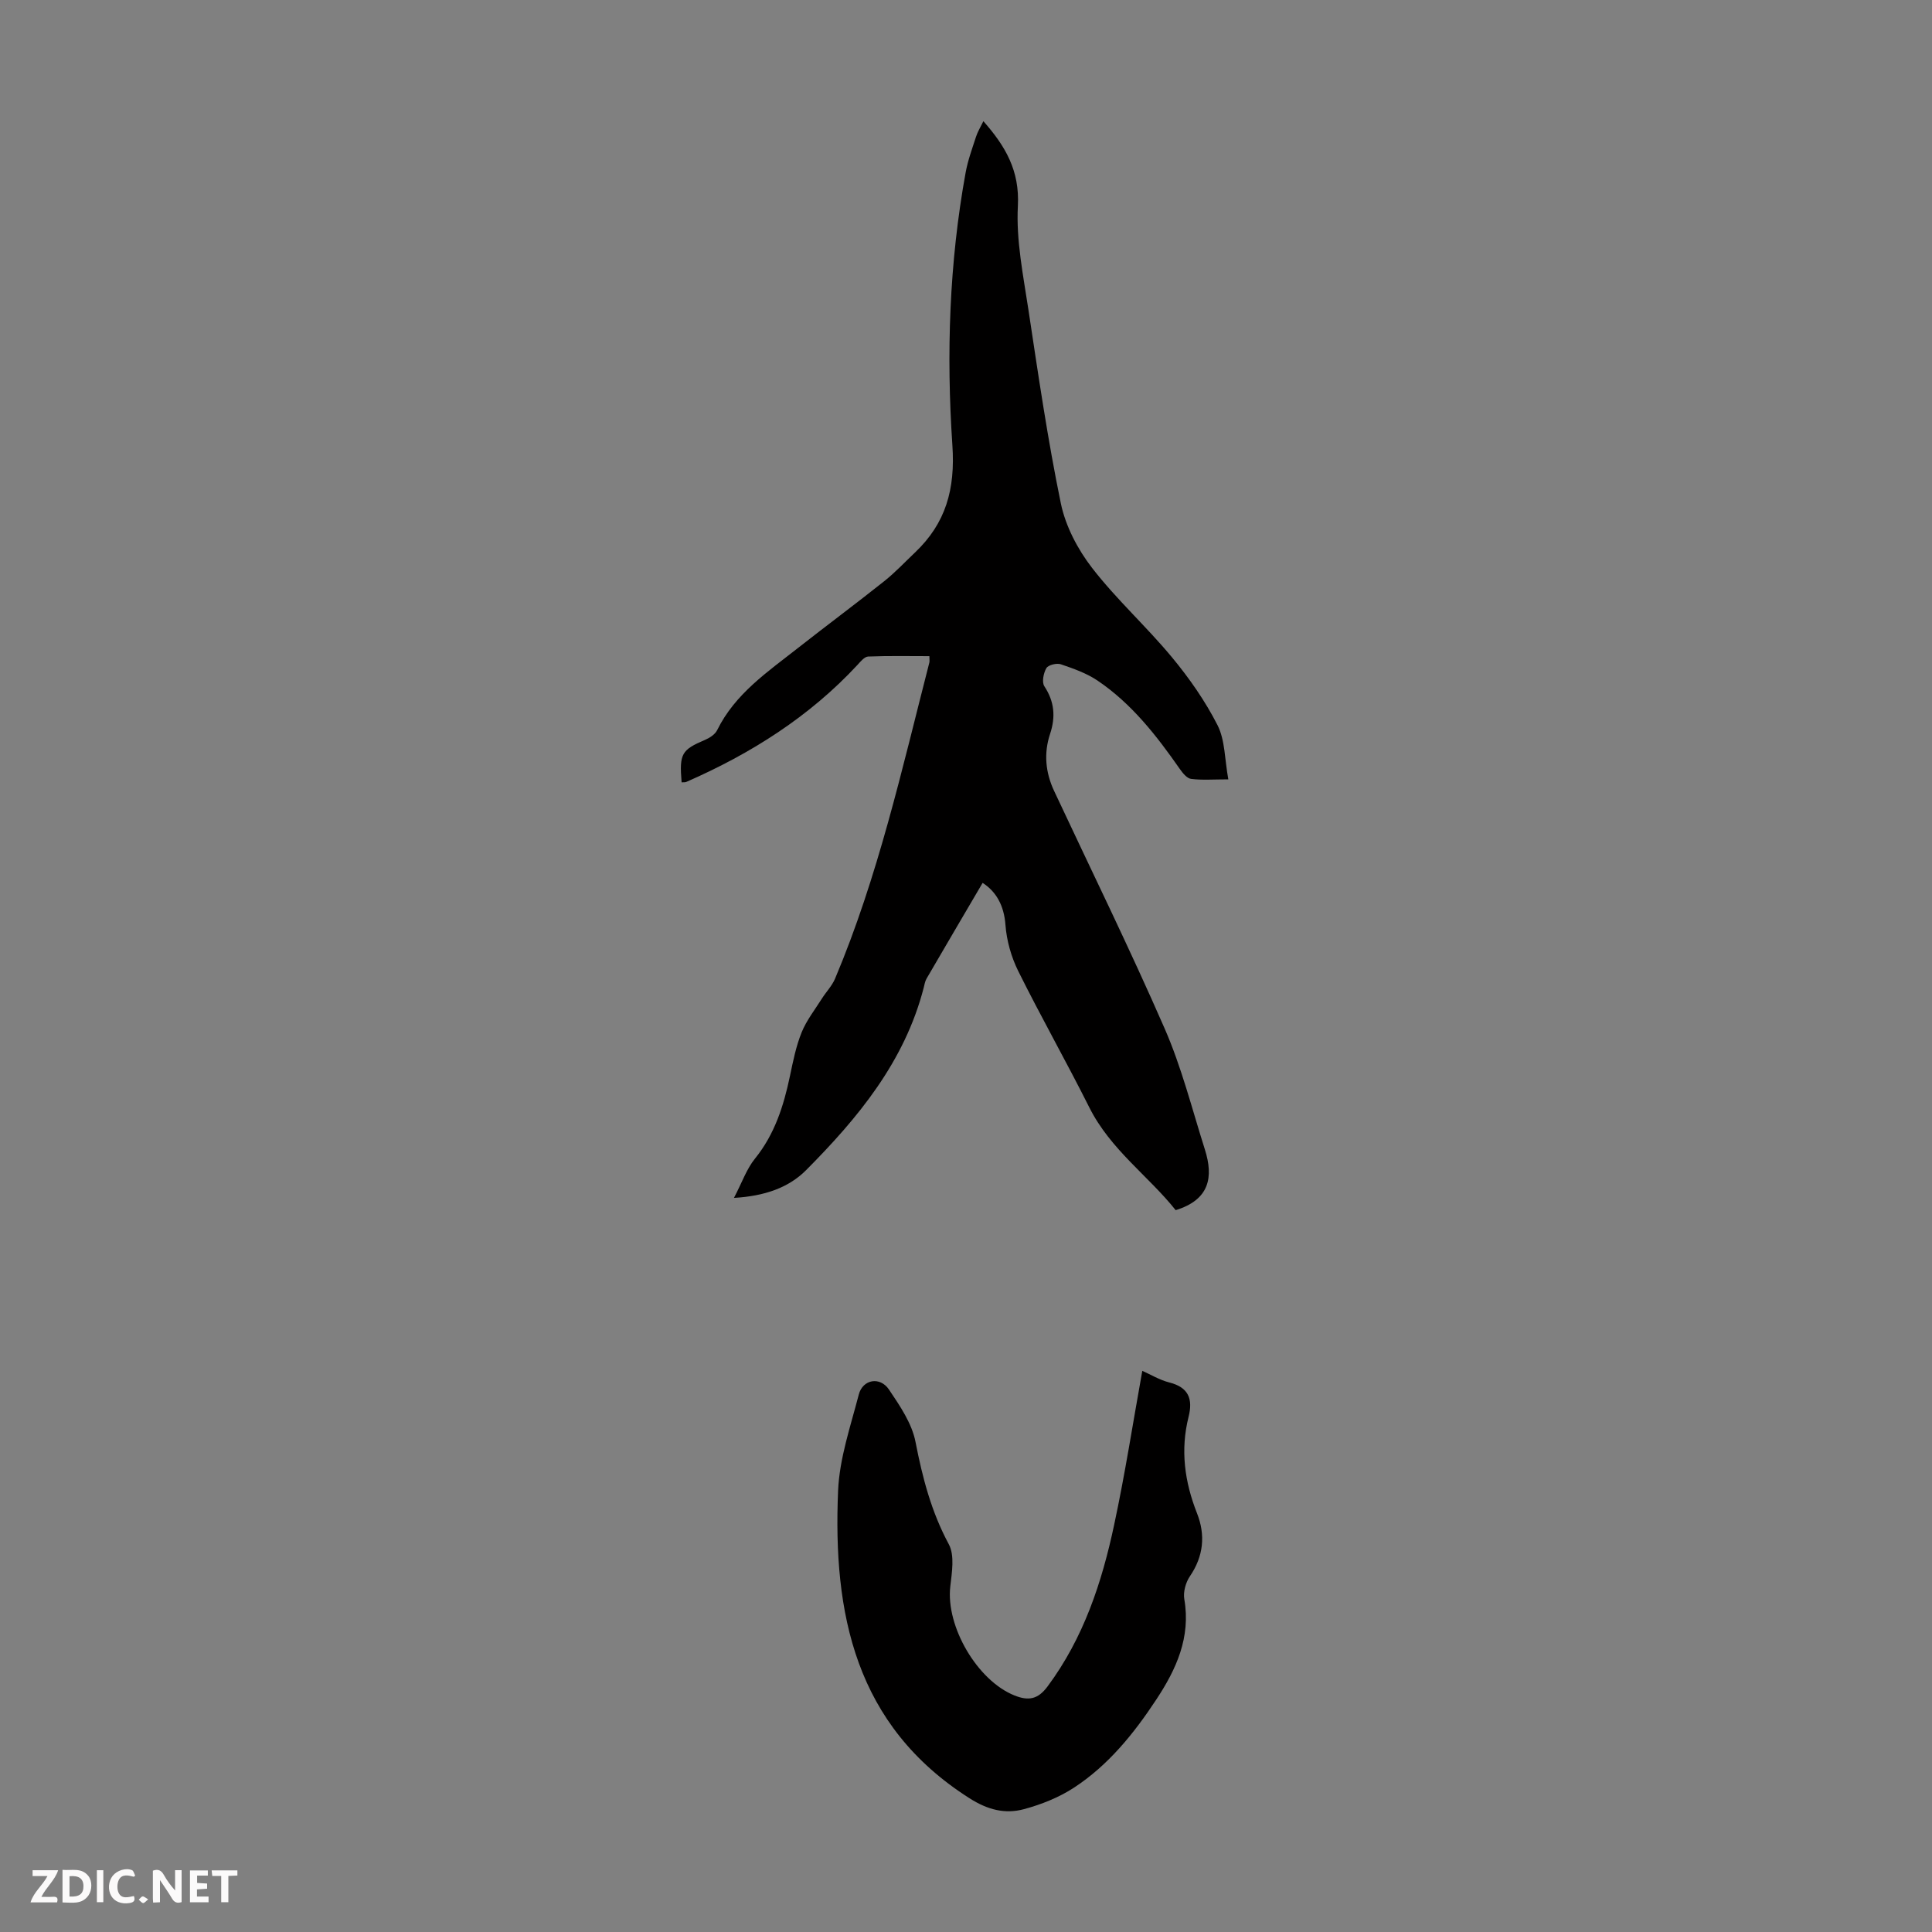 <svg enable-background="new 0 0 400 400" viewBox="0 0 400 400" xmlns="http://www.w3.org/2000/svg"><rect x="0" y="0" width="400" height="400" fill="#808080" stroke="none"/><g fill="#fbfafa"><path d="m37.59 393.81c-.92.31-1.52.05-2-.78-.7-1.2-1.52-2.34-2.47-3.78v4.59c-.55.03-.95.05-1.41.07-.03-.37-.06-.64-.06-.91 0-1.91 0-3.81 0-5.7 1.13-.41 1.77-.03 2.29.91.62 1.11 1.38 2.14 2.31 3.19v-4.2h1.35v6.61z"/><path d="m12.94 393.88v-6.75c1.9.19 3.93-.54 5.37 1.29.8 1.01.78 2.88.03 3.97-1.37 1.97-3.4 1.51-5.4 1.49m1.45-1.22c2.04.12 2.92-.58 2.89-2.21-.03-1.51-.98-2.19-2.89-2z"/><path d="m11.81 393.87h-5.49c.68-2.18 2.47-3.48 3.51-5.45h-3.08v-1.21h5.29c-.71 2.13-2.44 3.48-3.47 5.51.86 0 1.63.04 2.39-.01.79-.05 1.14.21.85 1.16"/><path d="m39.33 393.86v-6.61h3.7v1.07h-2.22v1.52c.68.04 1.34.09 2.07.13v1.07c-.72.05-1.38.09-2.1.14v1.48h2.4v1.19h-3.85z"/><path d="m27.71 388.56c-1.15-.3-2.46-.61-3.1.64-.37.73-.41 1.93-.06 2.67.63 1.35 1.99.93 3.17.68.35.94-.01 1.32-.93 1.46-1.62.25-3.05-.27-3.76-1.48-.73-1.24-.6-3.03.31-4.17.88-1.11 2.71-1.7 4-1.16.32.13.44.74.65 1.12-.1.08-.19.16-.28.24"/><path d="m49.15 387.24v1.07c-.59.02-1.17.05-1.87.08v5.44h-1.48v-5.44h-1.85c-.05-.4-.08-.73-.13-1.15z"/><path d="m20.06 387.21h1.33v6.62h-1.33z"/><path d="m30.68 393.25c-.49.38-.8.79-1.05.76-.32-.05-.6-.45-.9-.7.26-.24.51-.64.8-.67.29-.04.62.3 1.15.61"/></g><path d="m151.96 248.01c1.67-3.19 2.61-5.99 4.35-8.13 4.09-5.06 5.94-10.92 7.24-17.1.64-3.05 1.26-6.17 2.42-9.04 1.01-2.49 2.75-4.7 4.2-7 .88-1.39 2.09-2.63 2.72-4.12 8.9-21.1 13.85-43.38 19.52-65.44.08-.31.01-.66.01-1.33-4.25 0-8.47-.09-12.68.08-.76.03-1.56 1.02-2.19 1.71-9.98 10.76-22.1 18.4-35.44 24.24-.29.13-.66.07-.99.09-.49-5.93-.01-6.72 4.86-8.79.96-.41 2.07-1.13 2.5-2.01 3.72-7.56 10.47-12.08 16.77-17.04 5.89-4.63 11.91-9.1 17.78-13.77 2.27-1.8 4.27-3.94 6.38-5.94 6.42-6.08 8.39-13.14 7.77-22.24-1.27-18.85-.66-37.79 2.75-56.49.46-2.51 1.36-4.95 2.15-7.39.33-1.03.92-1.97 1.52-3.21 4.57 5.18 7.53 10.24 7.14 17.56-.38 7.14 1.12 14.42 2.2 21.58 2.02 13.37 3.97 26.78 6.7 40.01.98 4.72 3.49 9.5 6.47 13.35 5.04 6.52 11.25 12.12 16.52 18.48 3.6 4.34 6.9 9.07 9.45 14.08 1.57 3.1 1.47 7.05 2.23 11.21-3.13 0-5.46.19-7.72-.1-.85-.11-1.73-1.21-2.32-2.05-4.82-6.91-9.98-13.54-17.05-18.31-2.27-1.53-4.98-2.48-7.59-3.37-.86-.29-2.6.14-2.99.8-.6 1.02-.97 2.91-.42 3.75 2.1 3.19 2.36 6.34 1.18 9.89-1.32 3.98-.95 7.95.83 11.76 7.67 16.39 15.66 32.64 22.9 49.22 3.51 8.03 5.67 16.66 8.33 25.05 1.79 5.66 1.02 10.38-6.05 12.55-5.57-7.02-13.5-12.53-17.87-21.25-4.76-9.49-10-18.73-14.72-28.24-1.45-2.92-2.41-6.32-2.65-9.56-.3-4.12-1.99-6.95-4.73-8.71-3.89 6.63-7.76 13.21-11.6 19.81-.33.56-.44 1.26-.6 1.91-3.94 15.27-13.59 26.94-24.35 37.76-3.63 3.64-8.59 5.37-14.93 5.74z" fill="#010000"/><path d="m236.5 283.82c1.71.75 3.57 1.89 5.58 2.4 4.02 1.01 4.93 3.43 4 7.13-1.72 6.84-.83 13.43 1.75 19.96 1.77 4.48 1.37 8.88-1.48 13.05-.87 1.28-1.41 3.26-1.15 4.75 1.36 7.9-1.66 14.49-5.8 20.76-4.64 7.04-9.93 13.6-17.05 18.25-3.11 2.03-6.76 3.48-10.36 4.45-3.92 1.05-7.5.14-11.28-2.27-23.72-15.09-28.28-38.29-27.19-63.7.29-6.68 2.58-13.31 4.28-19.87.82-3.16 4.39-3.8 6.25-1.04 2.26 3.36 4.76 7.01 5.5 10.86 1.44 7.4 3.27 14.45 6.89 21.17 1.24 2.31.64 5.83.31 8.72-.97 8.28 5.6 19.54 13.32 22.6 2.86 1.13 4.81.82 6.81-1.87 7.46-10.03 11.26-21.54 13.8-33.51 2.24-10.44 3.87-21.01 5.82-31.84z" fill="#010000"/></svg>